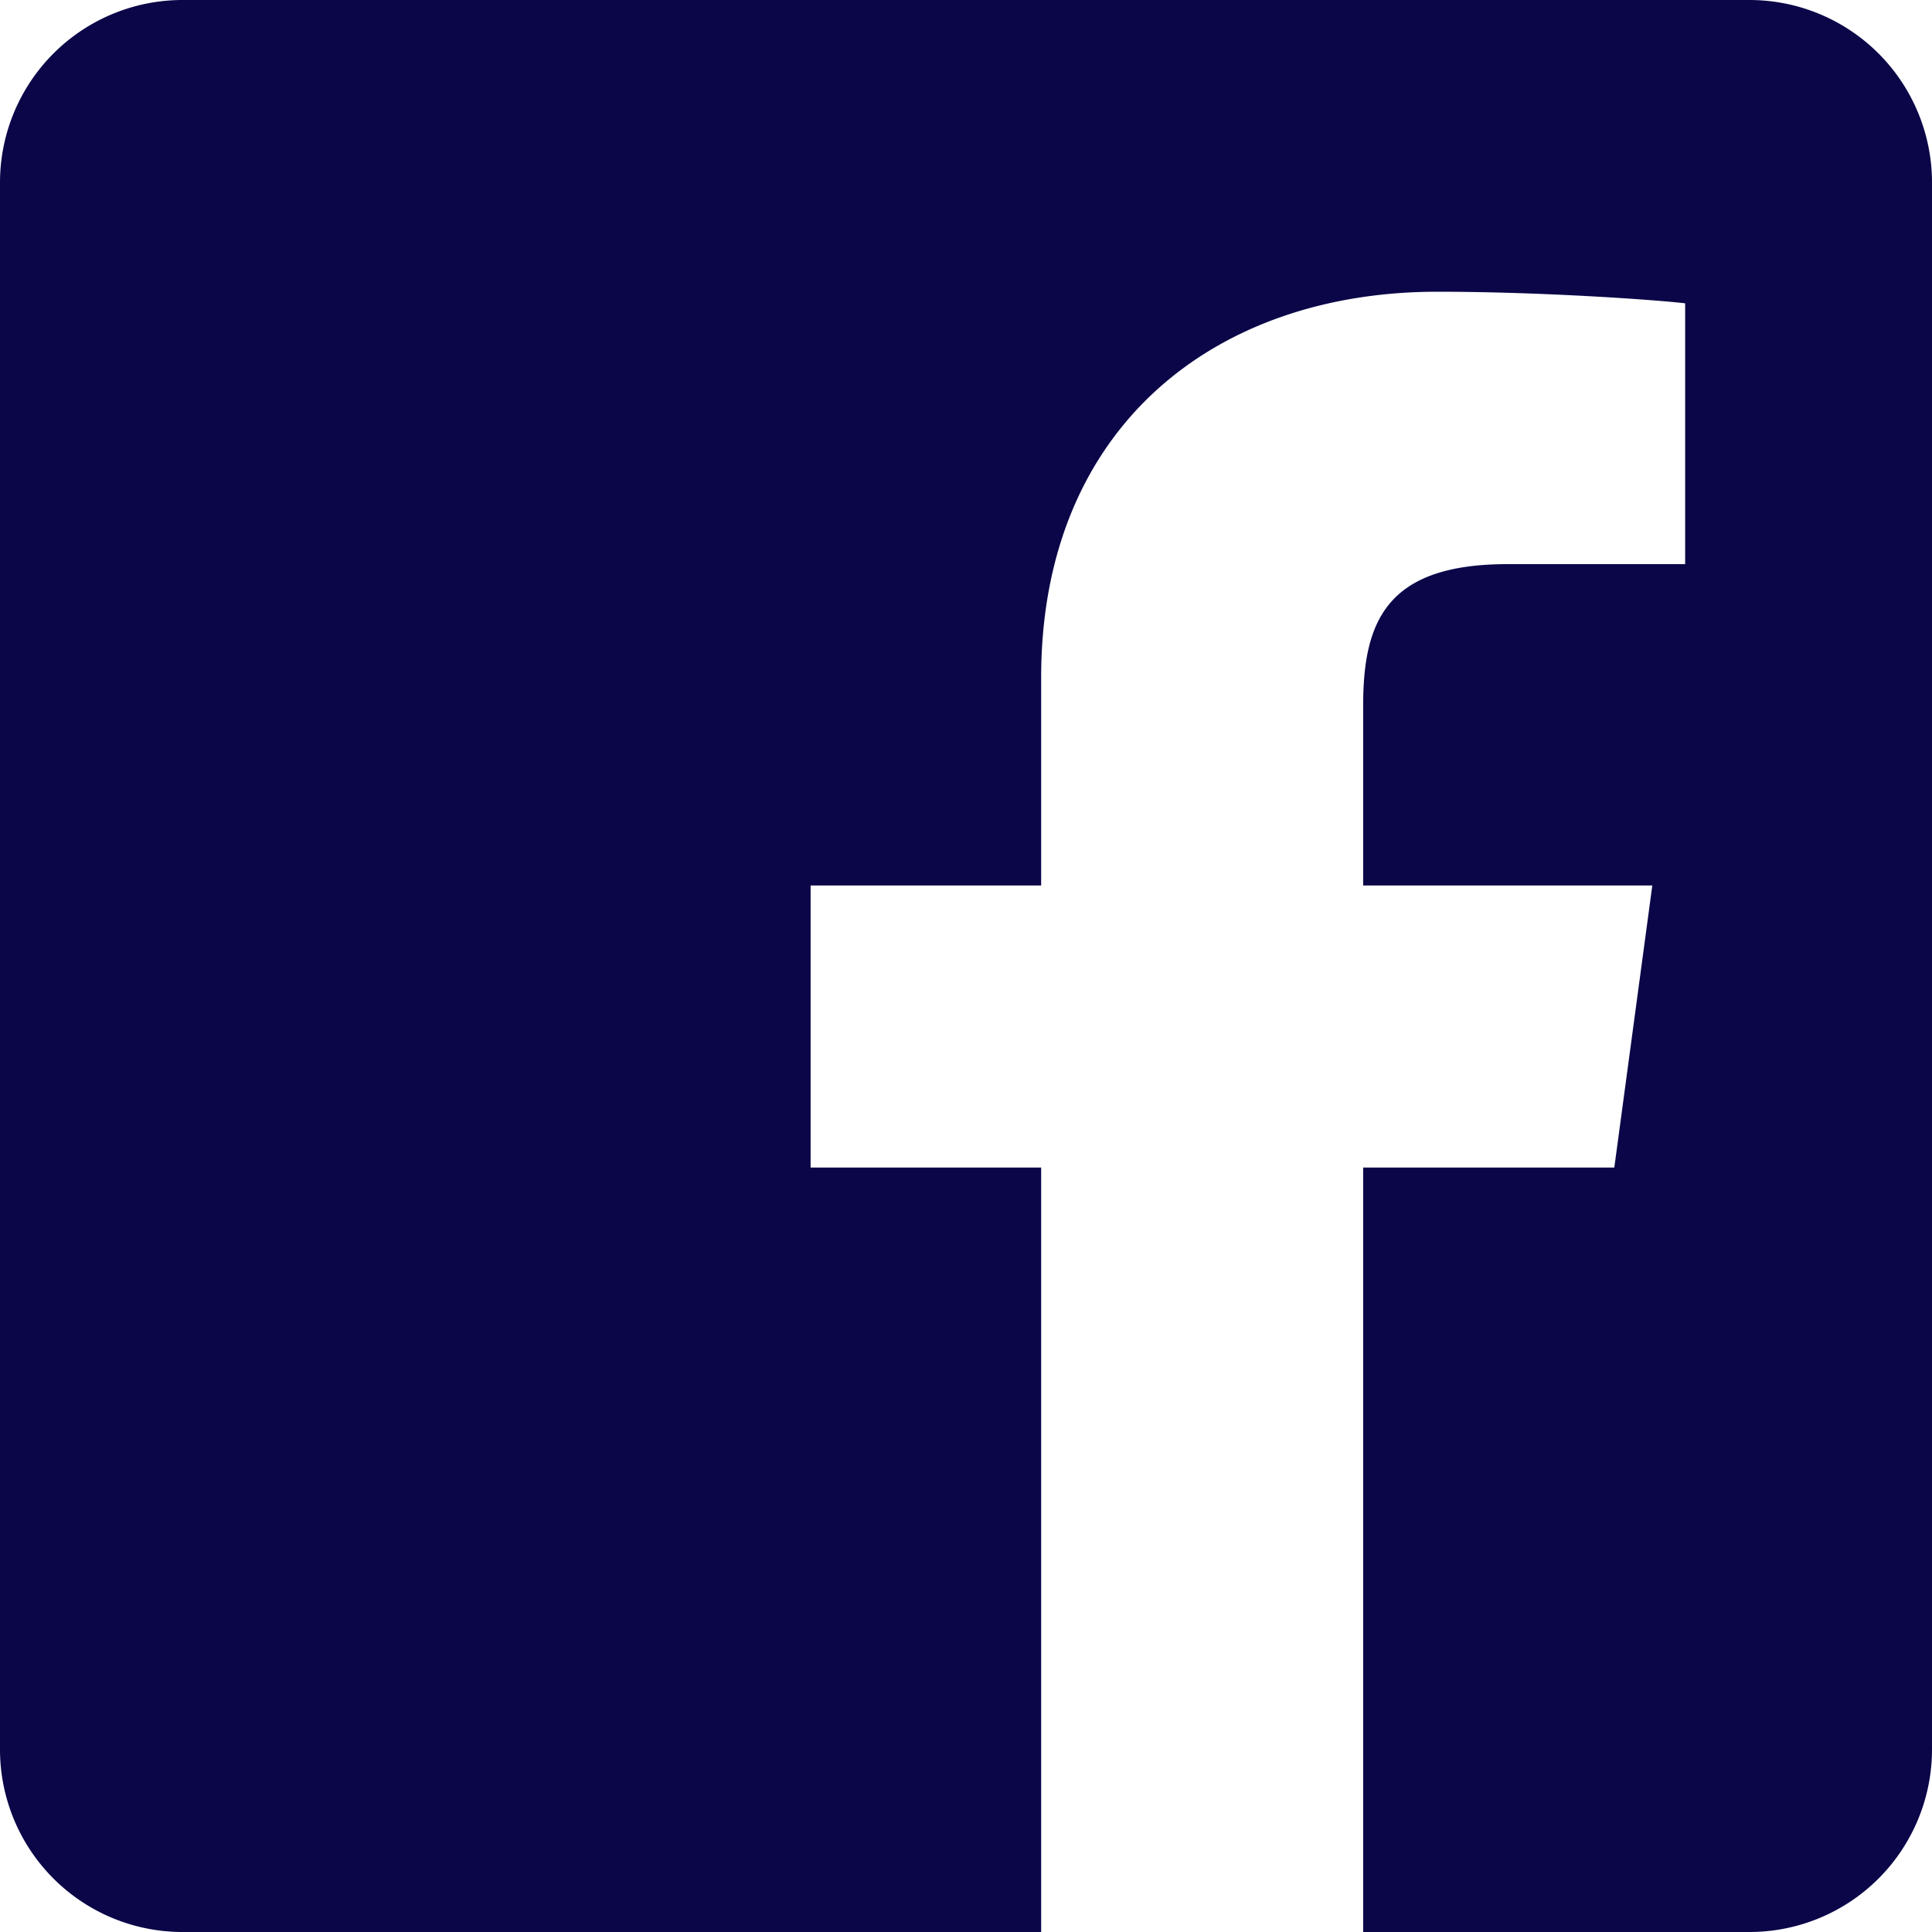<svg id="icon-fa" xmlns="http://www.w3.org/2000/svg" xmlns:xlink="http://www.w3.org/1999/xlink" width="30" height="30" viewBox="0 0 30 30">
  <defs>
    <clipPath id="clip-path">
      <rect id="Rechteck_523" data-name="Rechteck 523" width="30" height="30" fill="#0a0648"/>
    </clipPath>
  </defs>
  <g id="icon-fa-2" data-name="icon-fa" clip-path="url(#clip-path)">
    <path id="Pfad_463" data-name="Pfad 463" d="M0,2.835V27.166A2.834,2.834,0,0,0,2.835,30H16.167V18.13h-3.58V13.75h3.58V10.52c0-3.88,2.69-5.99,6.15-5.99,1.66,0,3.44.13,3.85.18V8.76h-2.76c-1.88,0-2.24.89-2.24,2.2v2.79h4.49l-.59,4.38h-3.9V30h6A2.834,2.834,0,0,0,30,27.166V2.835A2.835,2.835,0,0,0,27.165,0H2.835A2.835,2.835,0,0,0,0,2.835" fill="#0a0648"/>
  </g>
</svg>
